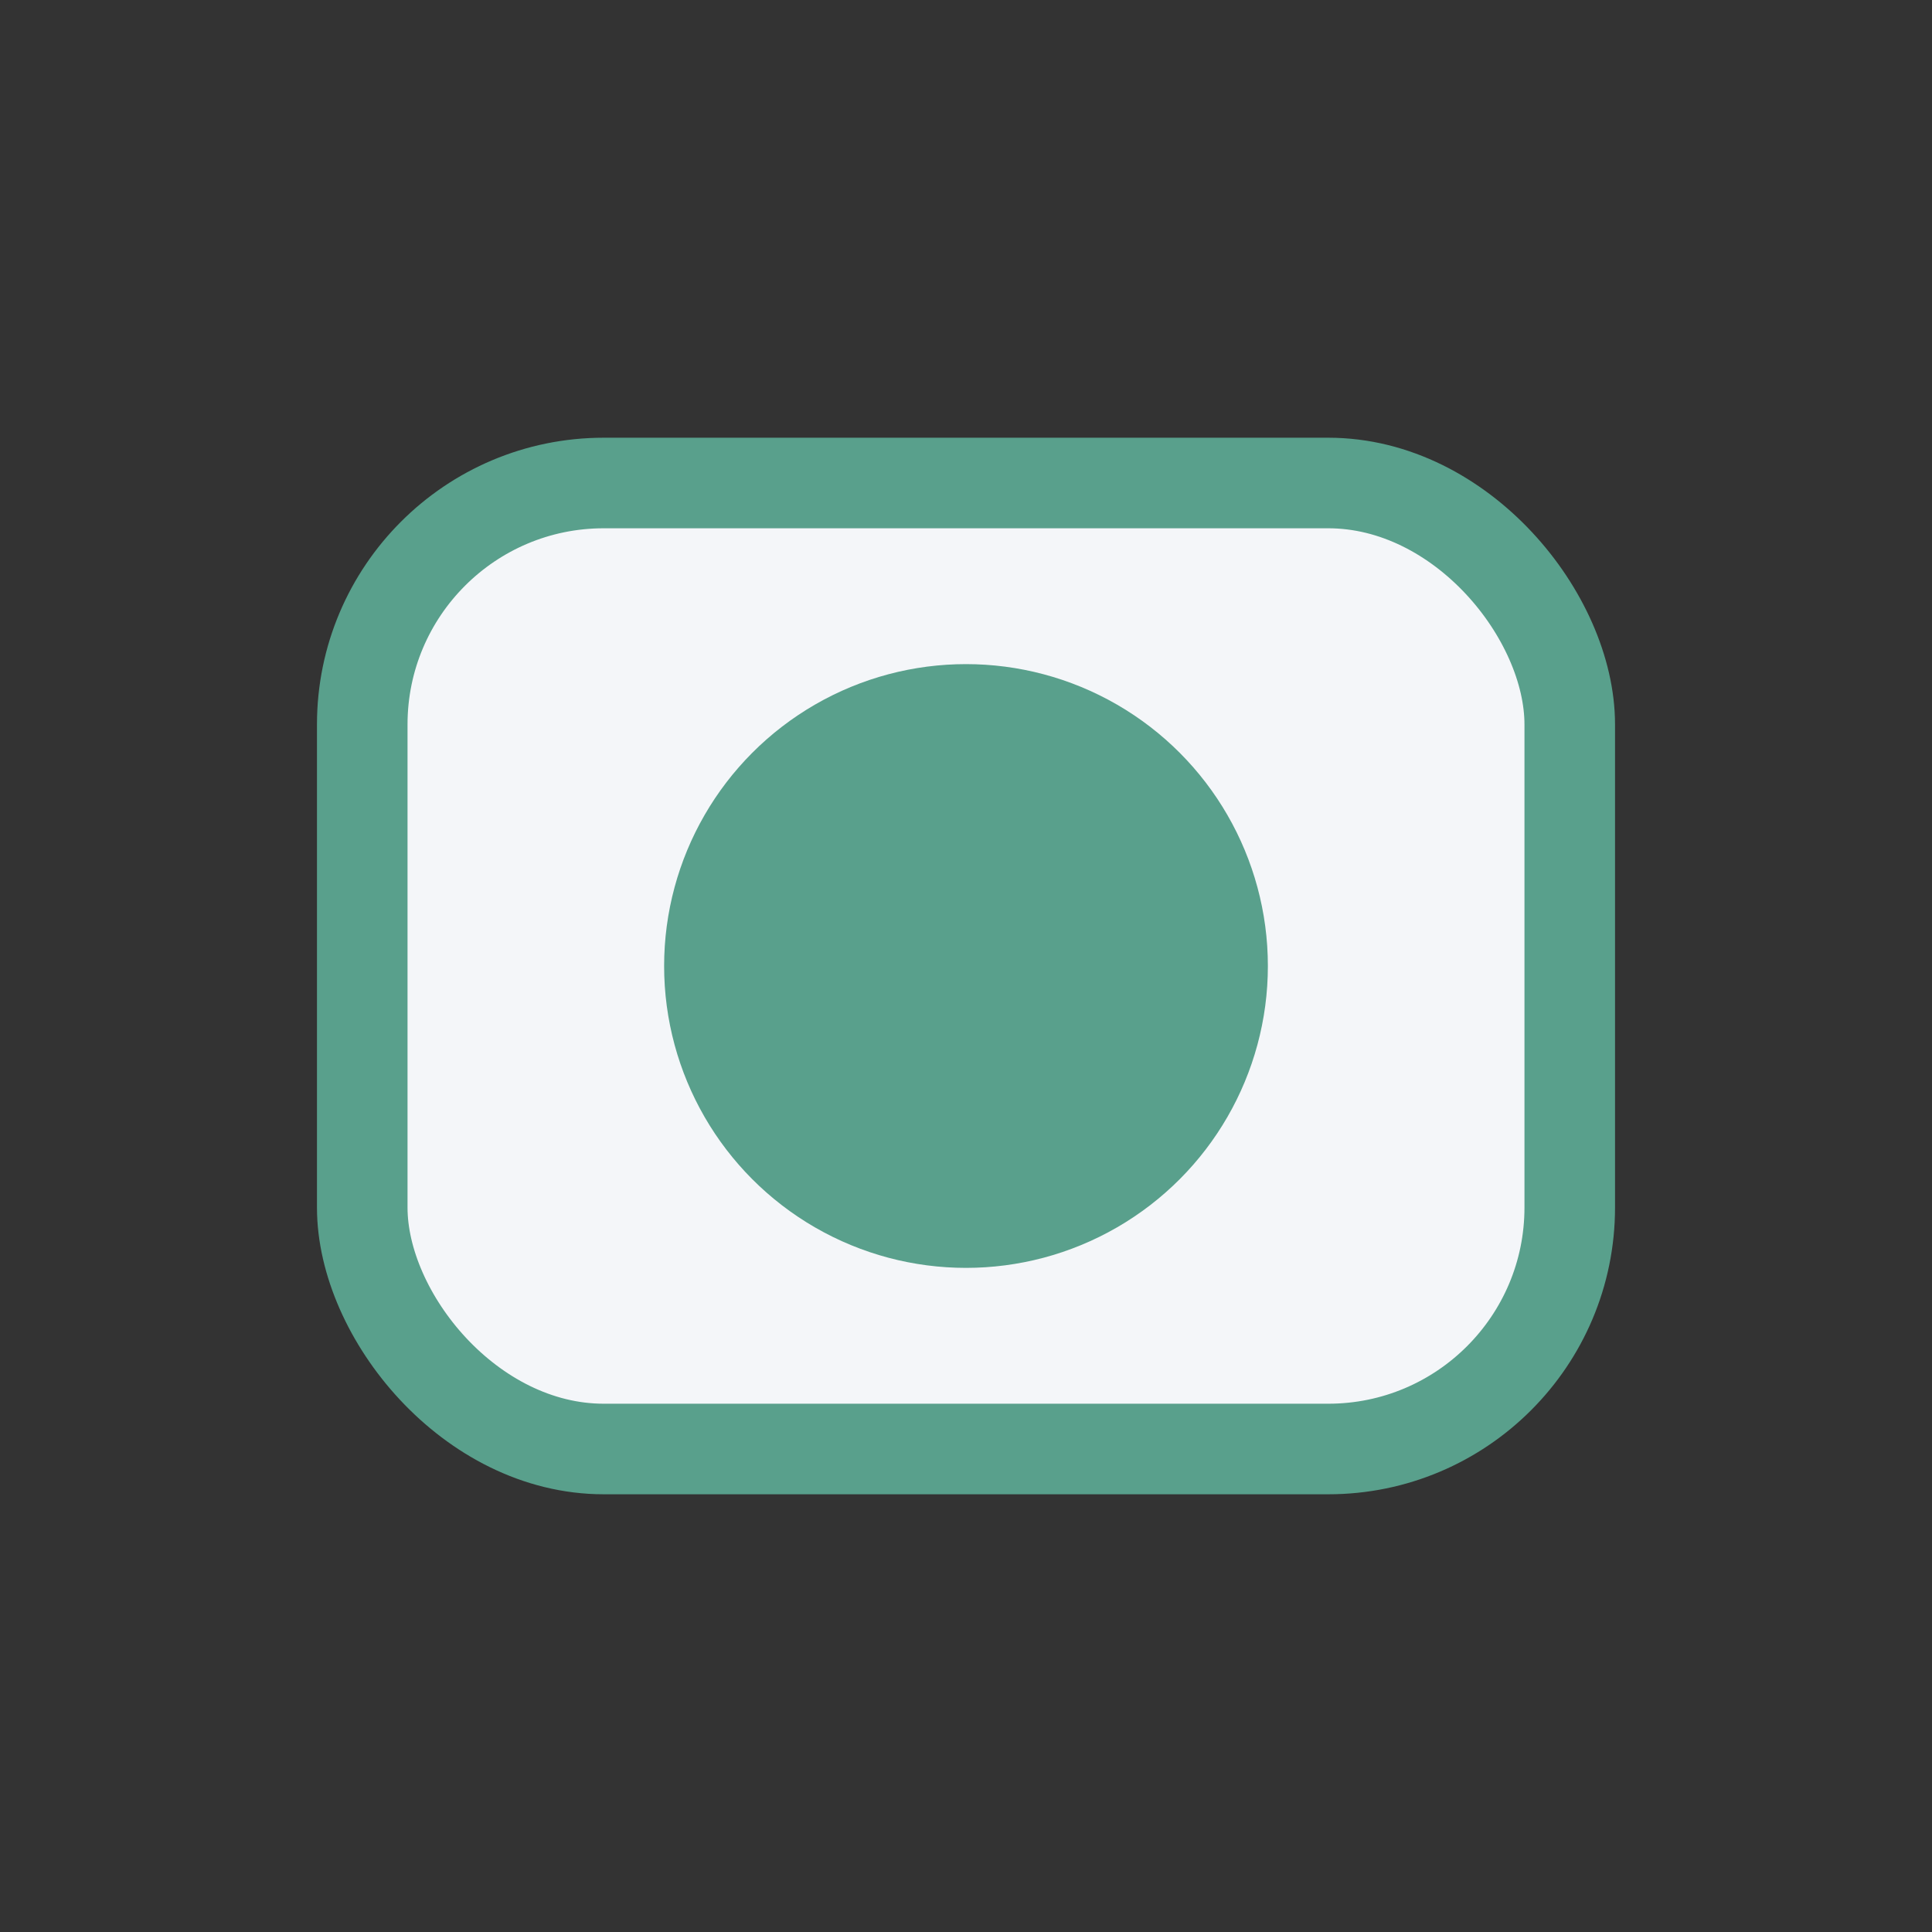 <?xml version="1.0" encoding="UTF-8"?>
<svg xmlns="http://www.w3.org/2000/svg" width="32" height="32" viewBox="0 0 32 32"><rect x="0" y="0" width="32" height="32" fill="#333333" stroke="none"/><rect x="6" y="8" width="20" height="16" rx="4" fill="#F4F6F9" stroke="#59A08C" stroke-width="1.5"/><circle cx="16" cy="16" r="5" fill="#59A08C"/></svg>